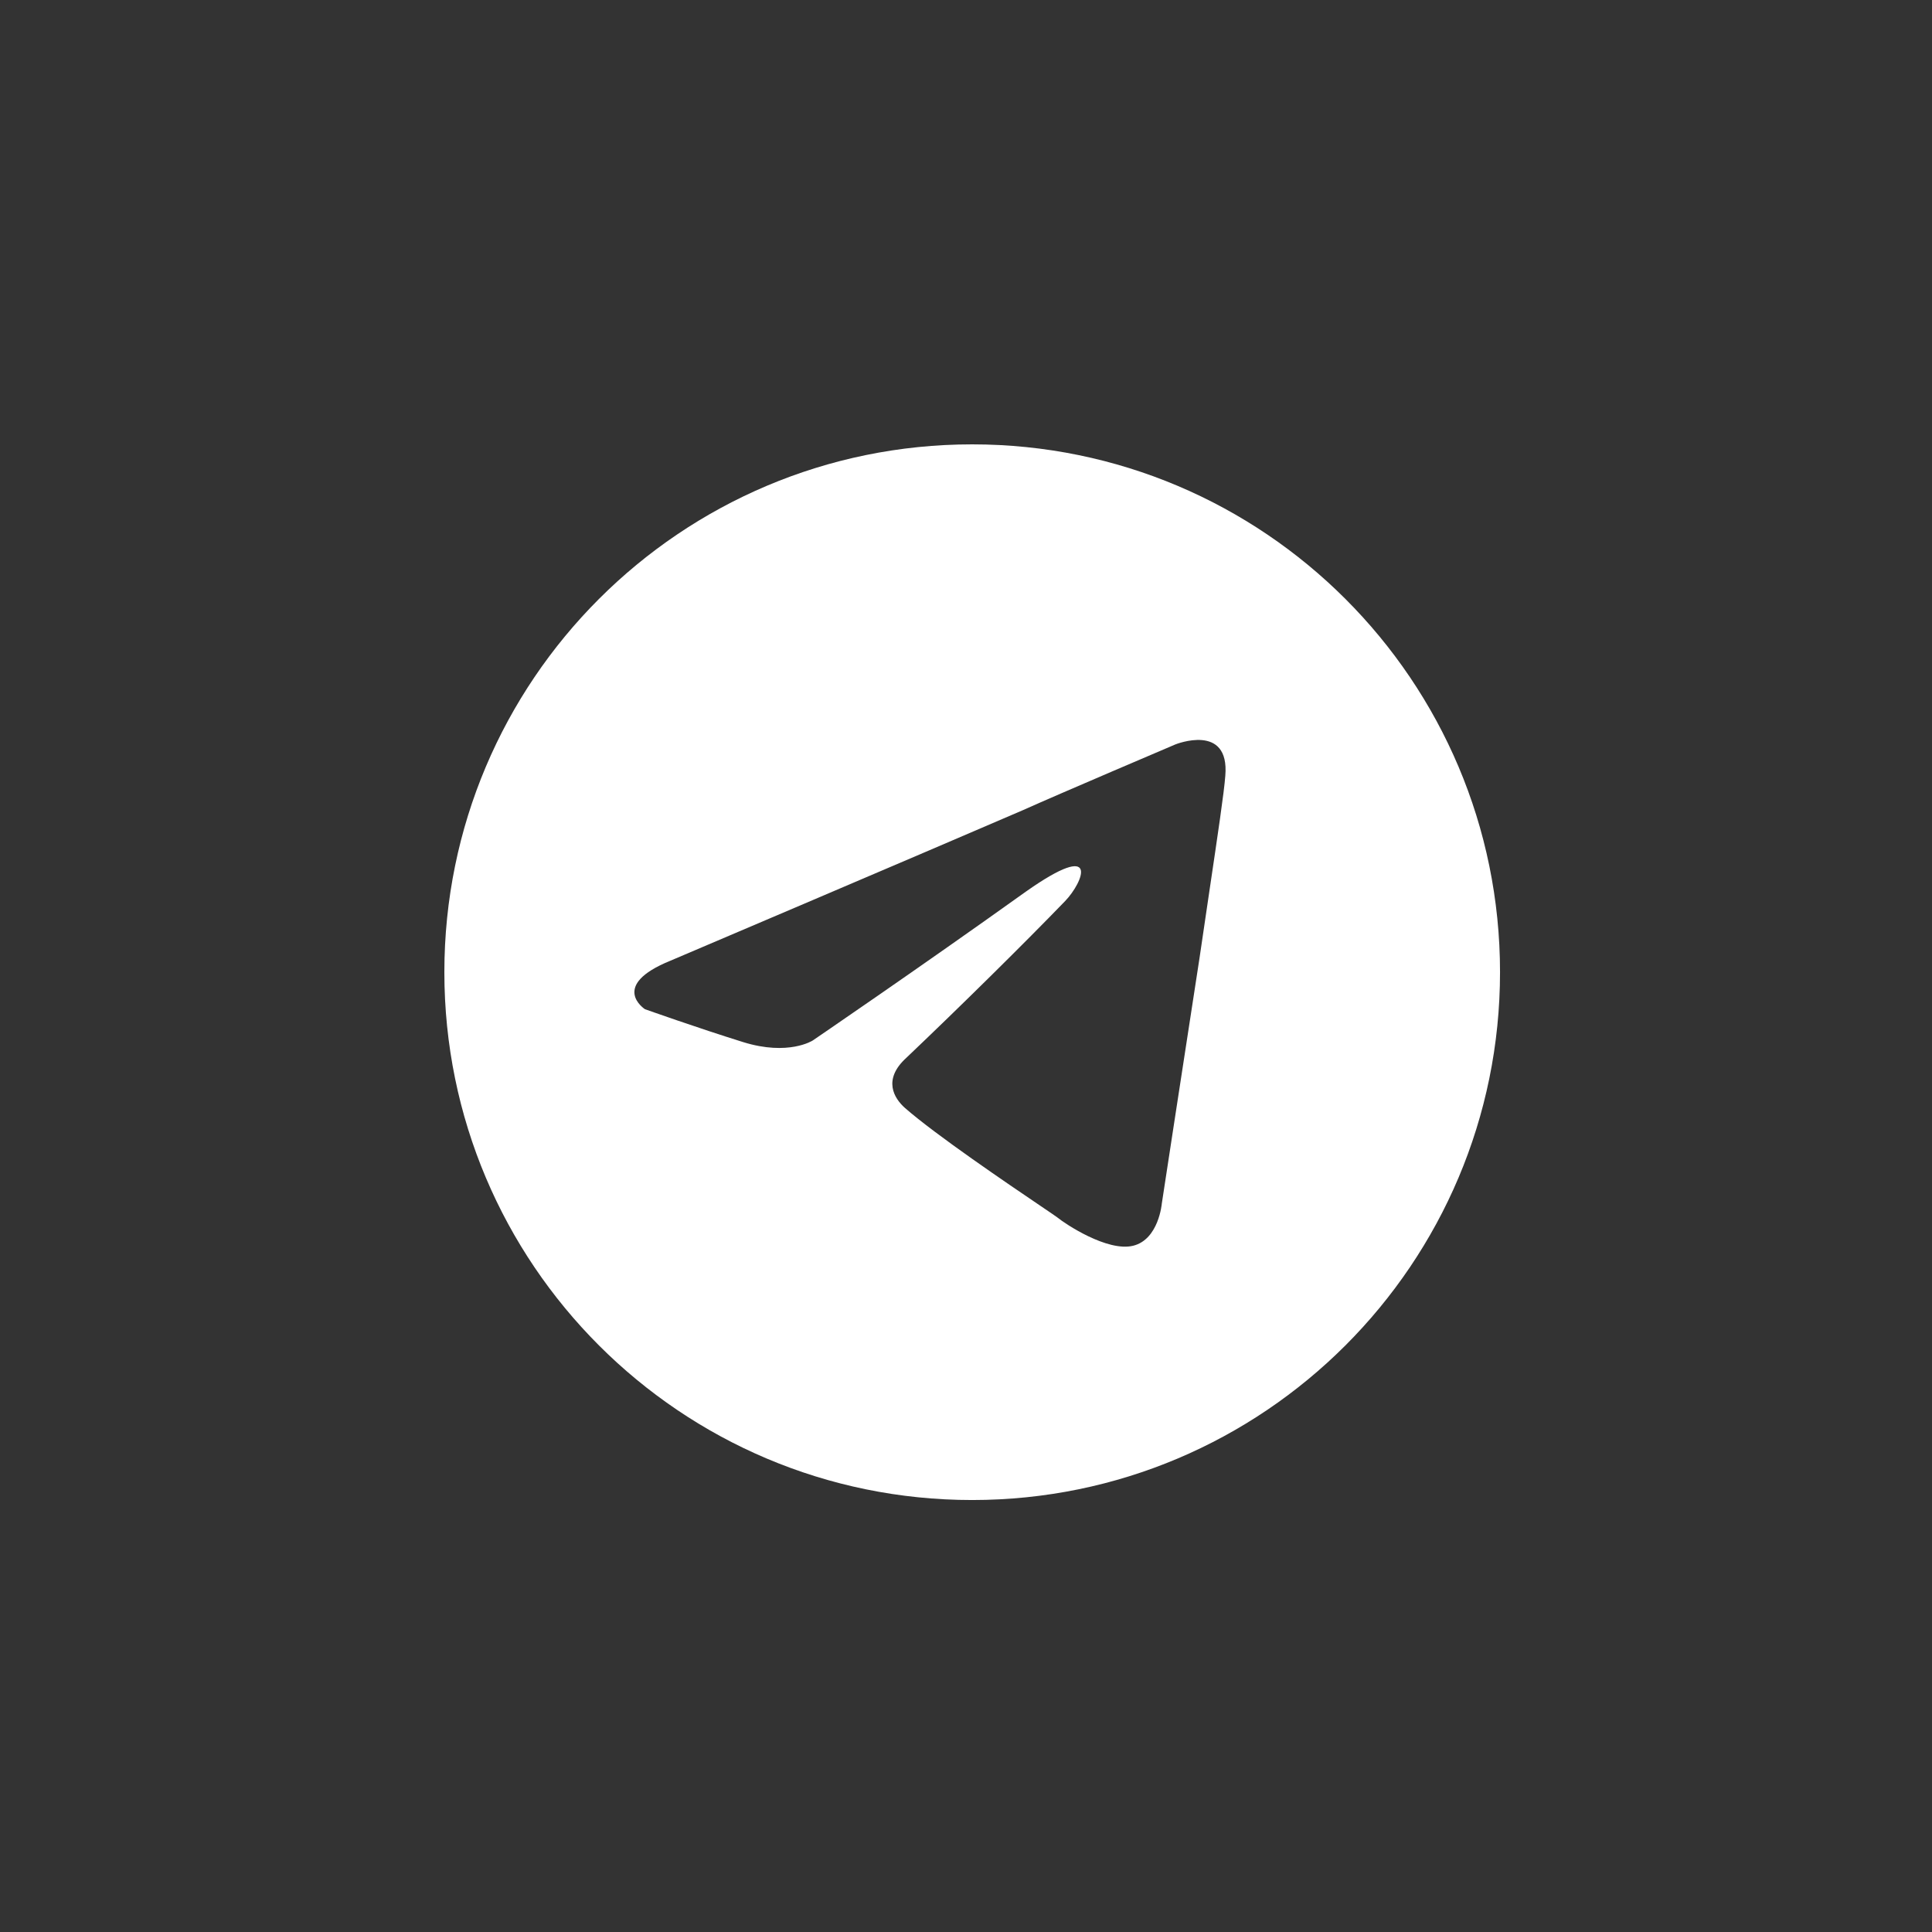 <svg width="56" height="56" viewBox="0 0 56 56" fill="none" xmlns="http://www.w3.org/2000/svg">
<rect x="0" y="0" width="56" height="56" fill="#333333" stroke="none"/>
<path fill-rule="evenodd" clip-rule="evenodd" d="M43.479 28.179C43.479 36.629 36.629 43.479 28.179 43.479C19.73 43.479 12.88 36.629 12.88 28.179C12.88 19.73 19.73 12.88 28.179 12.88C36.629 12.88 43.479 19.73 43.479 28.179ZM29.645 23.485C27.017 24.62 19.439 27.844 19.439 27.844C17.642 28.571 18.694 29.252 18.694 29.252C18.694 29.252 20.227 29.797 21.541 30.206C22.855 30.614 23.556 30.16 23.556 30.16C23.556 30.16 26.623 28.071 29.733 25.846C31.923 24.302 31.398 25.574 30.872 26.119C29.733 27.299 27.849 29.161 26.272 30.66C25.572 31.296 25.922 31.84 26.229 32.113C27.12 32.895 29.221 34.318 30.175 34.964C30.439 35.143 30.615 35.262 30.653 35.292C30.872 35.473 32.099 36.291 32.843 36.109C33.588 35.927 33.676 34.883 33.676 34.883C33.676 34.883 34.245 31.159 34.771 27.753C34.868 27.085 34.966 26.43 35.056 25.82C35.292 24.233 35.484 22.945 35.516 22.486C35.647 20.942 34.07 21.577 34.07 21.577C34.07 21.577 30.653 23.031 29.645 23.485Z" fill="white" style="fill:white;fill-opacity:1;"/>
</svg>
